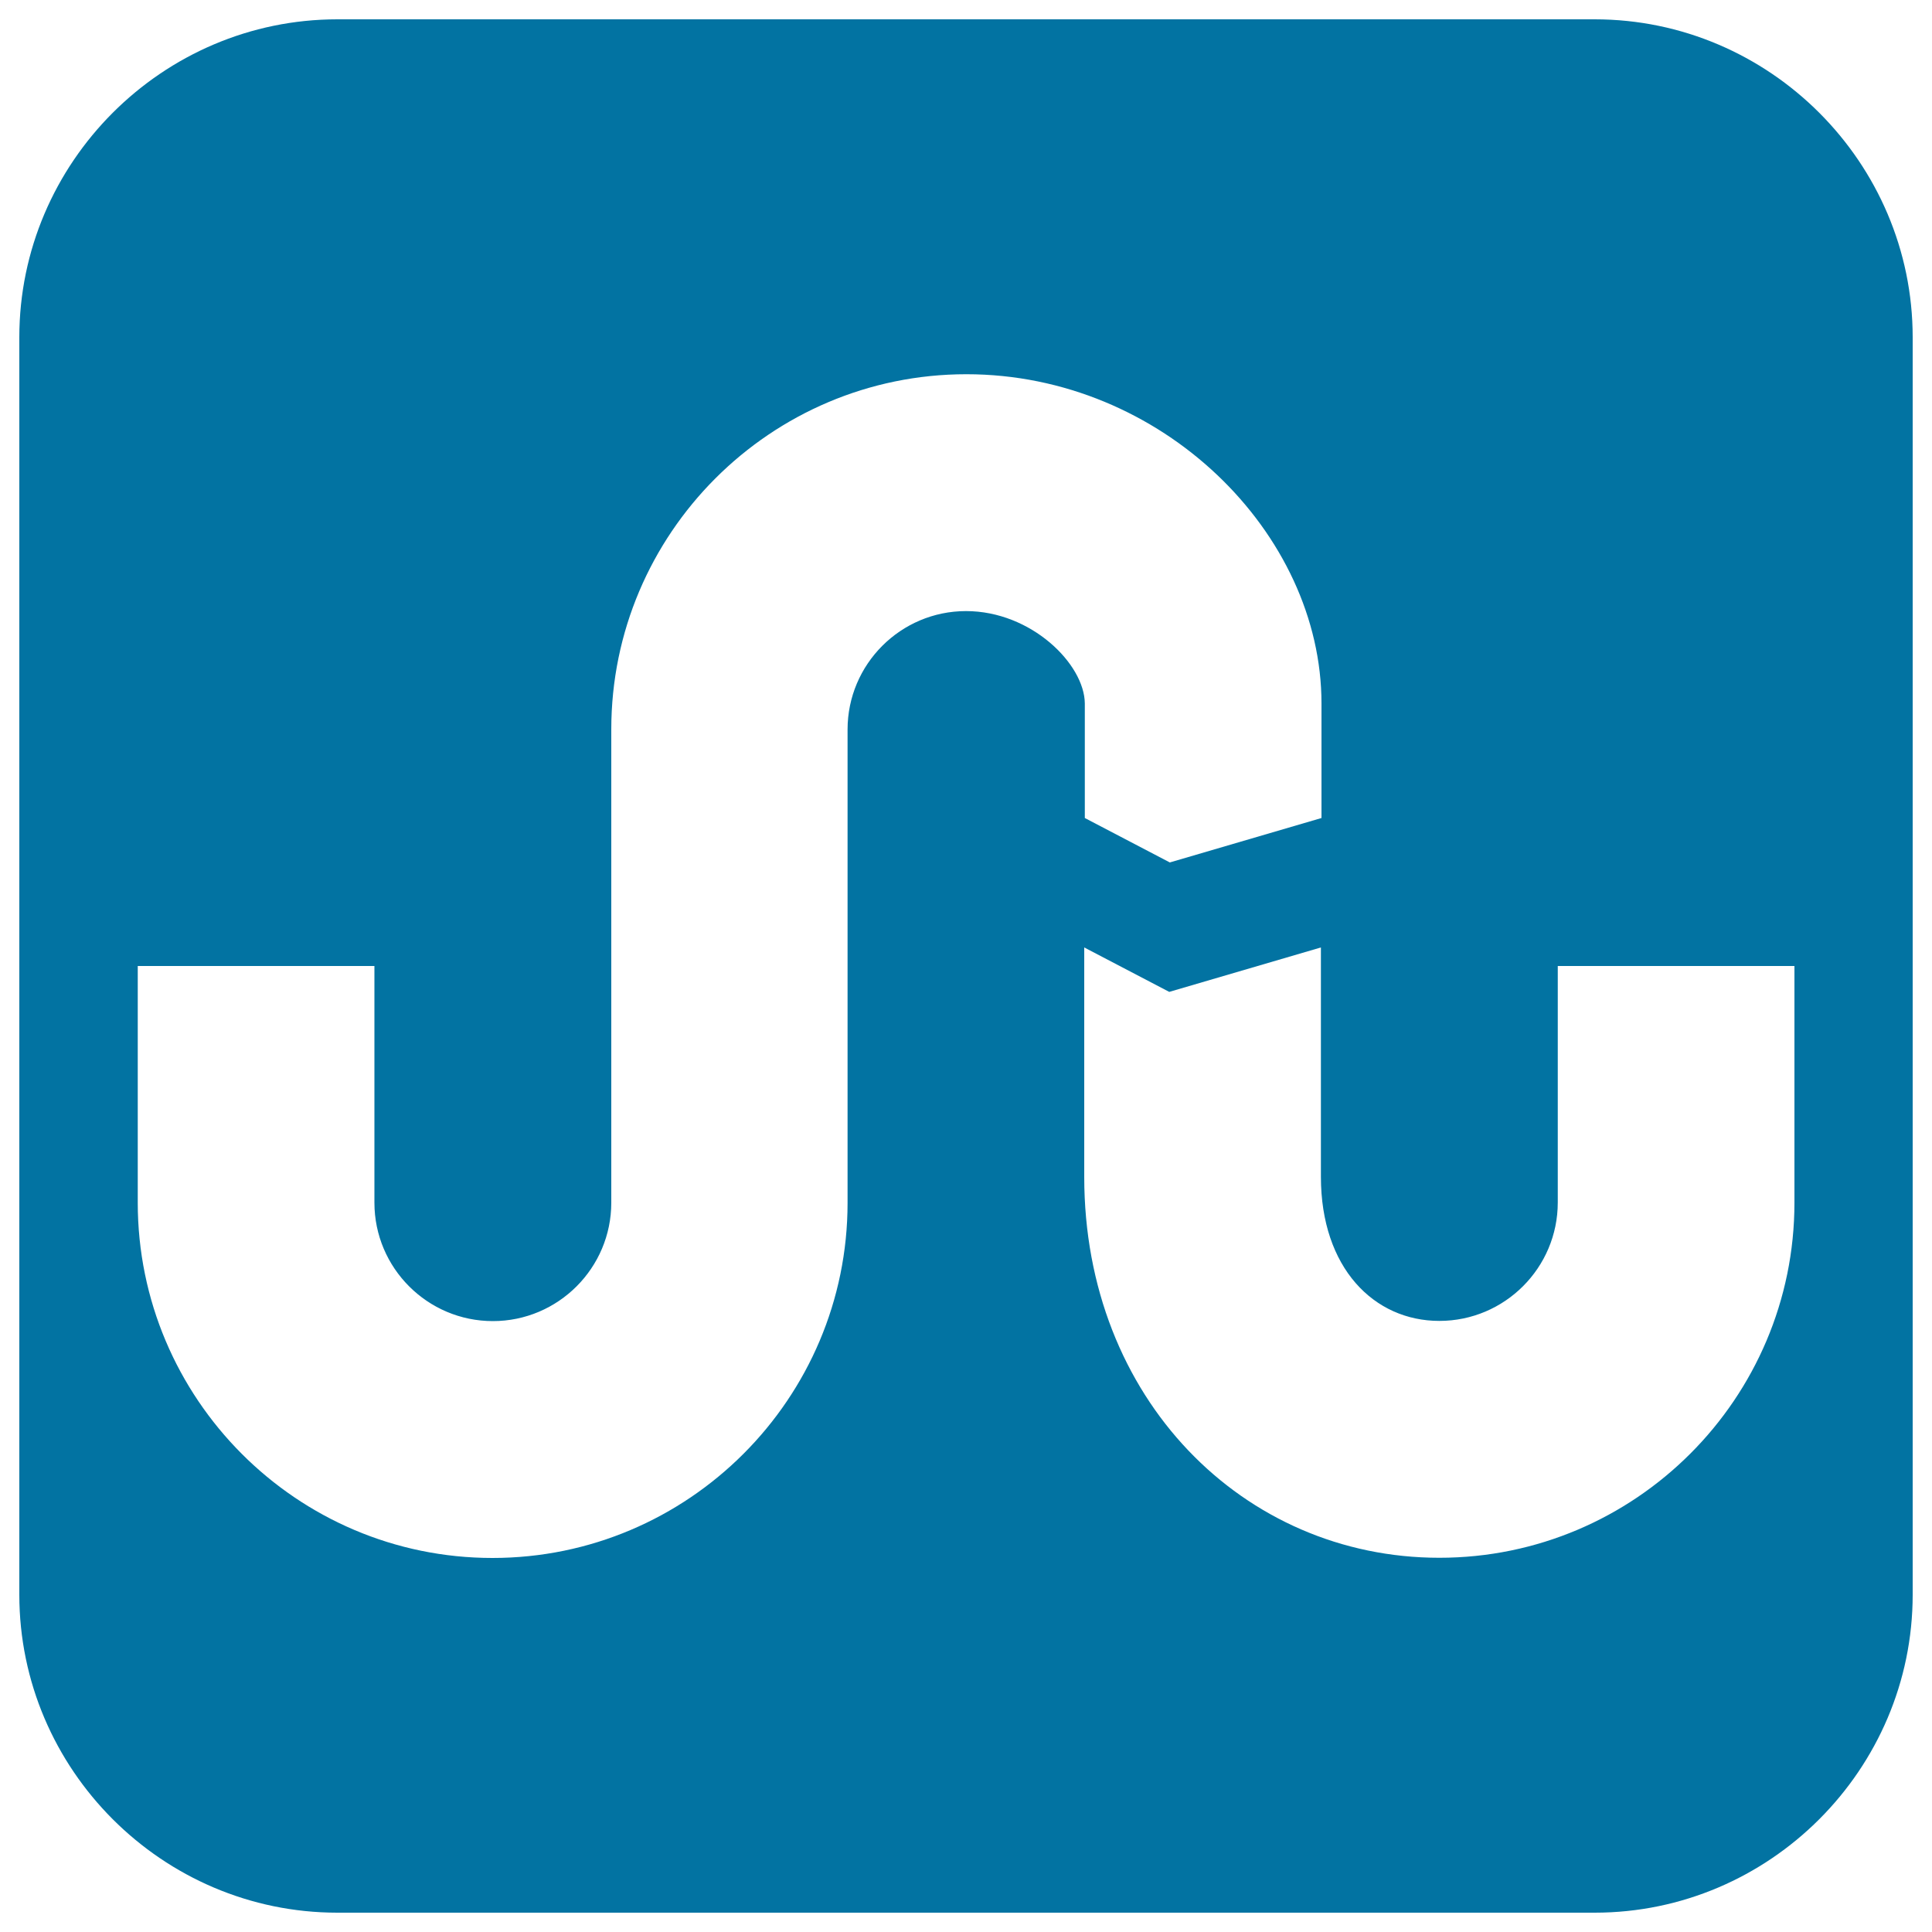 <svg xmlns="http://www.w3.org/2000/svg" viewBox="0 0 1000 1000" style="fill:#0273a2">
<title>Stumbleupon SVG icon</title>
<g><path d="M825.4,10H174.6C84.1,10,10,84.1,10,174.6v650.8C10,915.9,84.1,990,174.6,990h650.8c90.5,0,164.6-74.1,164.6-164.6V174.6C990,84.1,915.9,10,825.4,10z M500,316.3c-33.8,0-61.3,27.5-61.3,61.3v245c0,101.3-82.4,183.8-183.8,183.8S71.3,723.8,71.3,622.5V500h122.5v122.5c0,33.8,27.5,61.3,61.3,61.3s61.3-27.5,61.3-61.3v-245c0-101.3,82.4-183.8,183.8-183.8c101.3,0,183.8,82.4,183.8,170.4v59.3l-78.5,23l-44-23v-59.3C561.3,343.7,533.8,316.3,500,316.3z M928.8,622.5c0,101.3-82.4,183.8-183.8,183.8s-183.8-82.4-183.8-197.1V490.4l44,23l78.5-23v118.7c0,47.2,27.5,74.6,61.3,74.6c33.8,0,61.3-27.5,61.3-61.3V500h122.5V622.5z"/></g>
</svg>